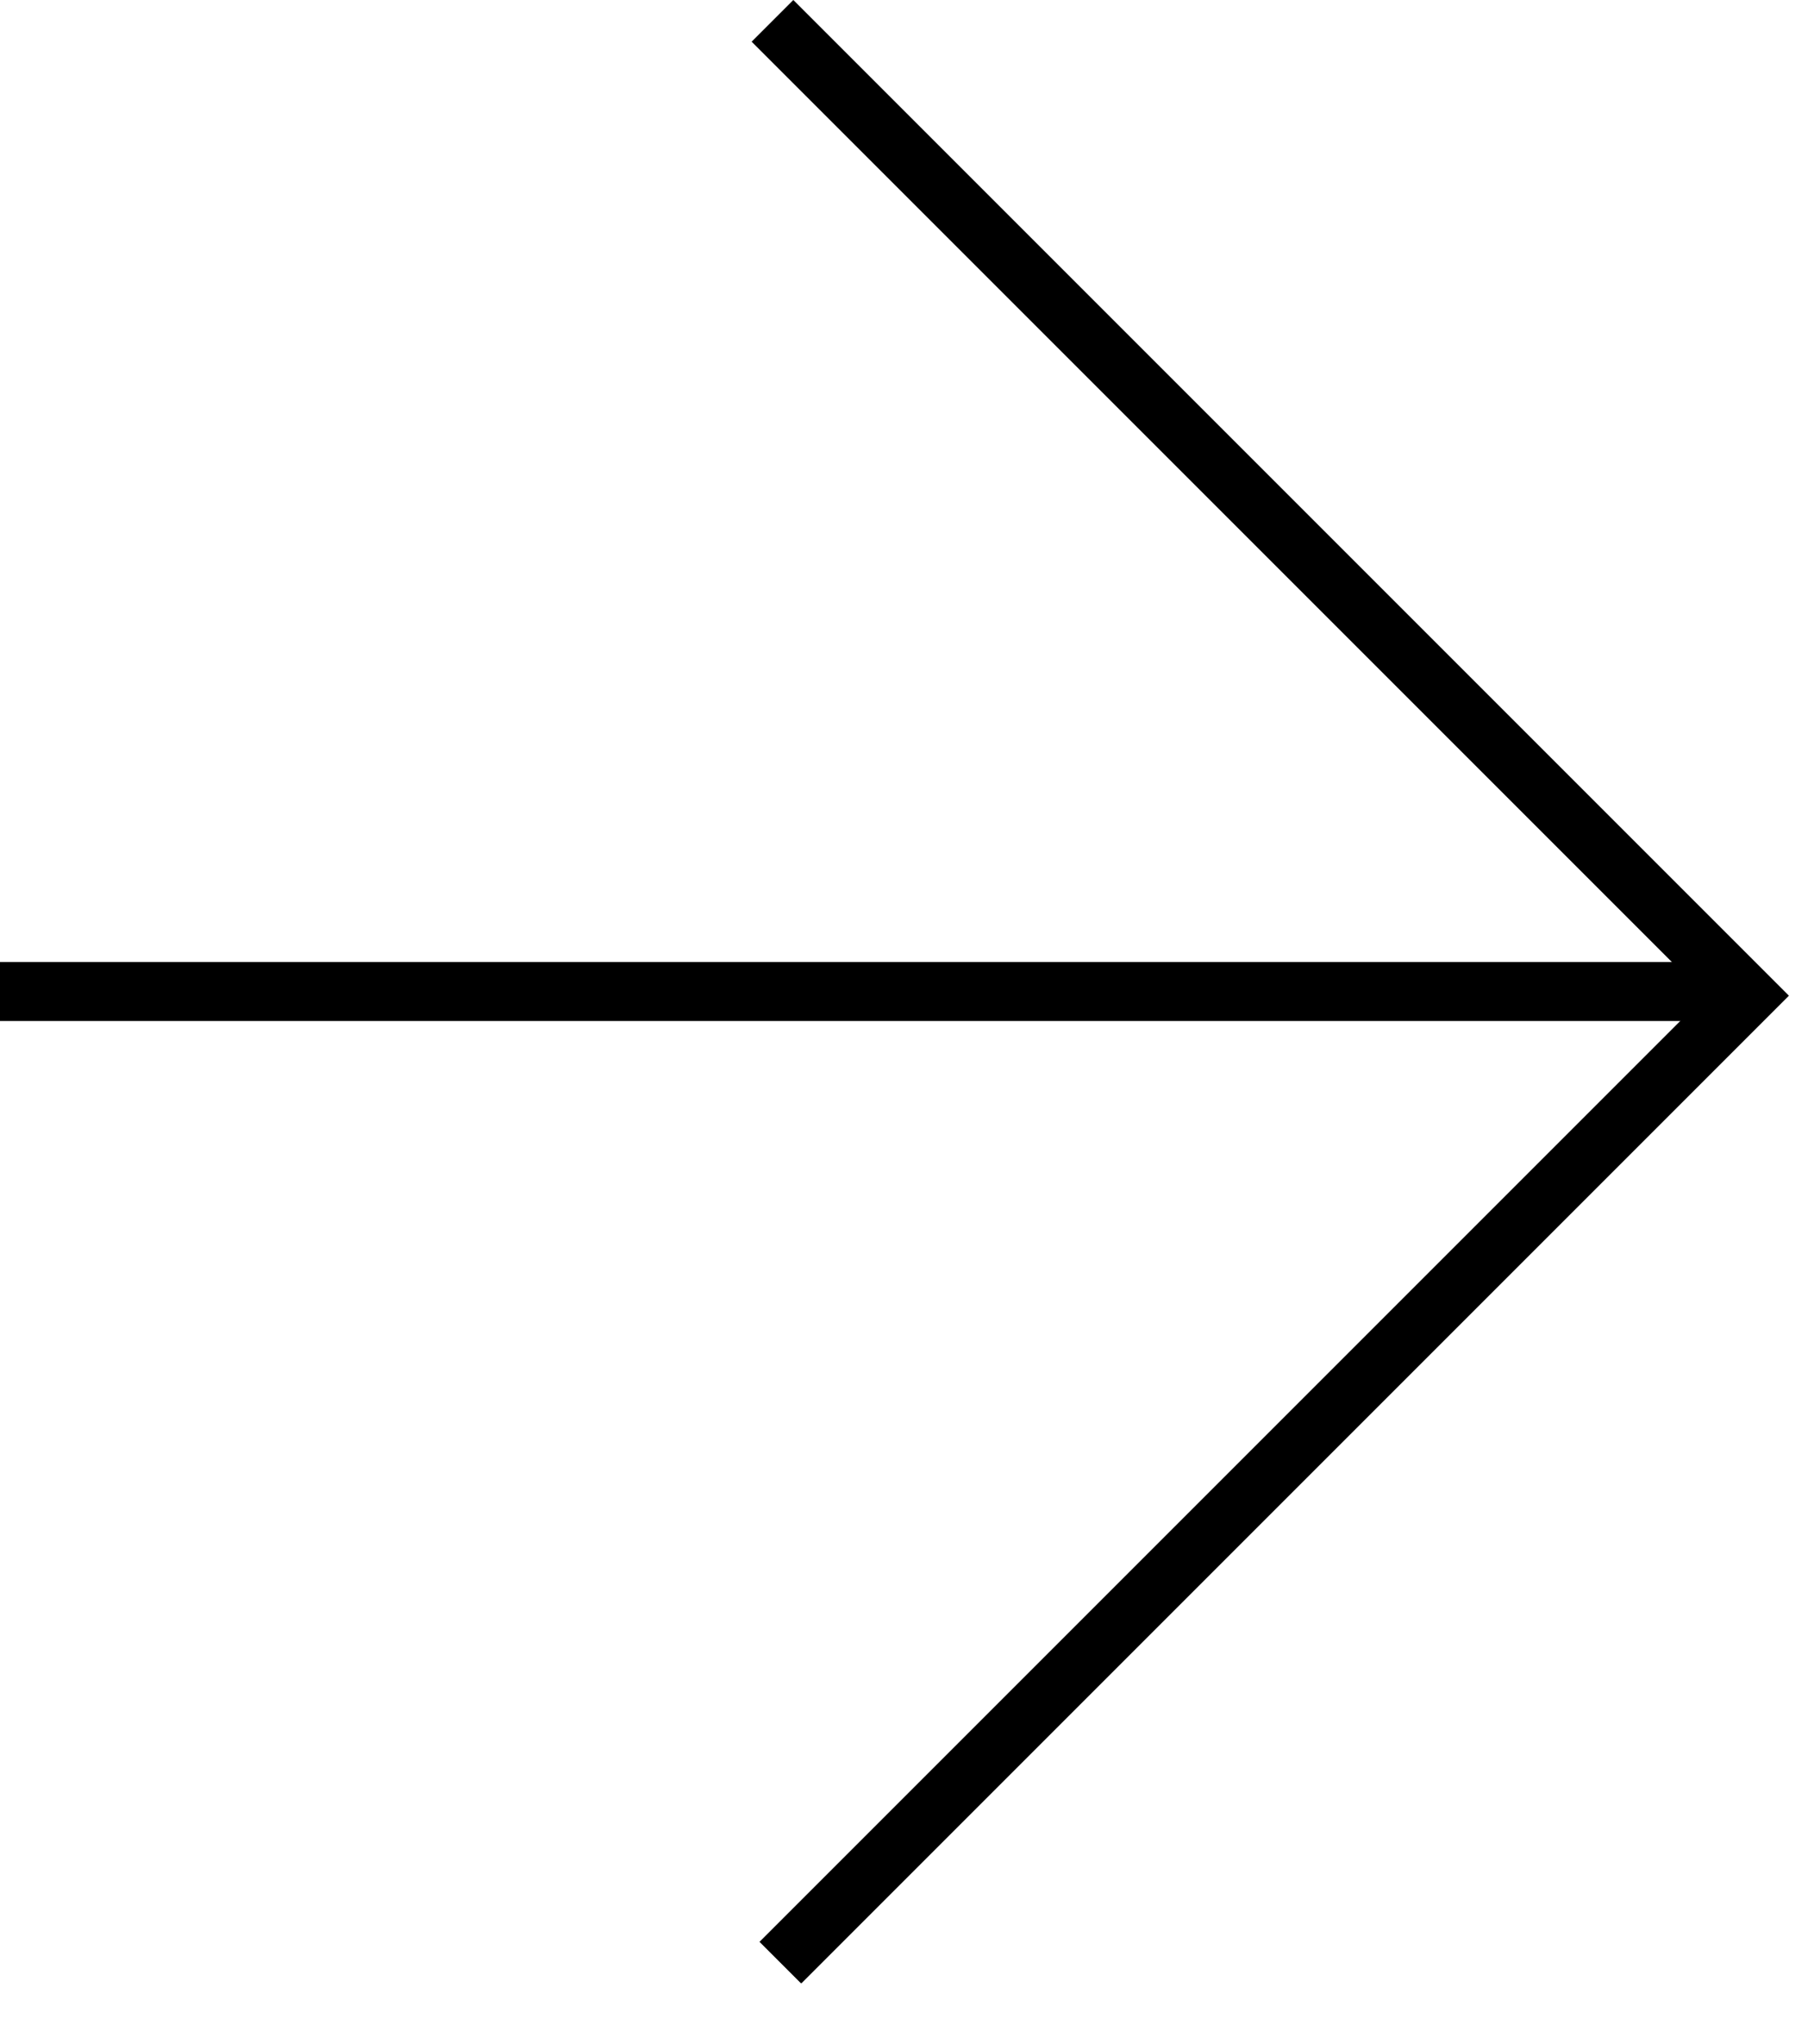 <?xml version="1.0" encoding="UTF-8"?> <svg xmlns="http://www.w3.org/2000/svg" width="23" height="26" viewBox="0 0 23 26" fill="none"><g clip-path="url(#clip0_1202_6)"><path d="M0 12.612H22.226" stroke="black" stroke-width="0.75" stroke-miterlimit="10"></path><path d="M9.827 0.265L22.227 12.665L9.927 24.965" stroke="black" stroke-width="0.75" stroke-miterlimit="10"></path></g><defs><clipPath id="clip0_1202_6"><rect width="22.756" height="25.225" fill="white"></rect></clipPath></defs></svg> 